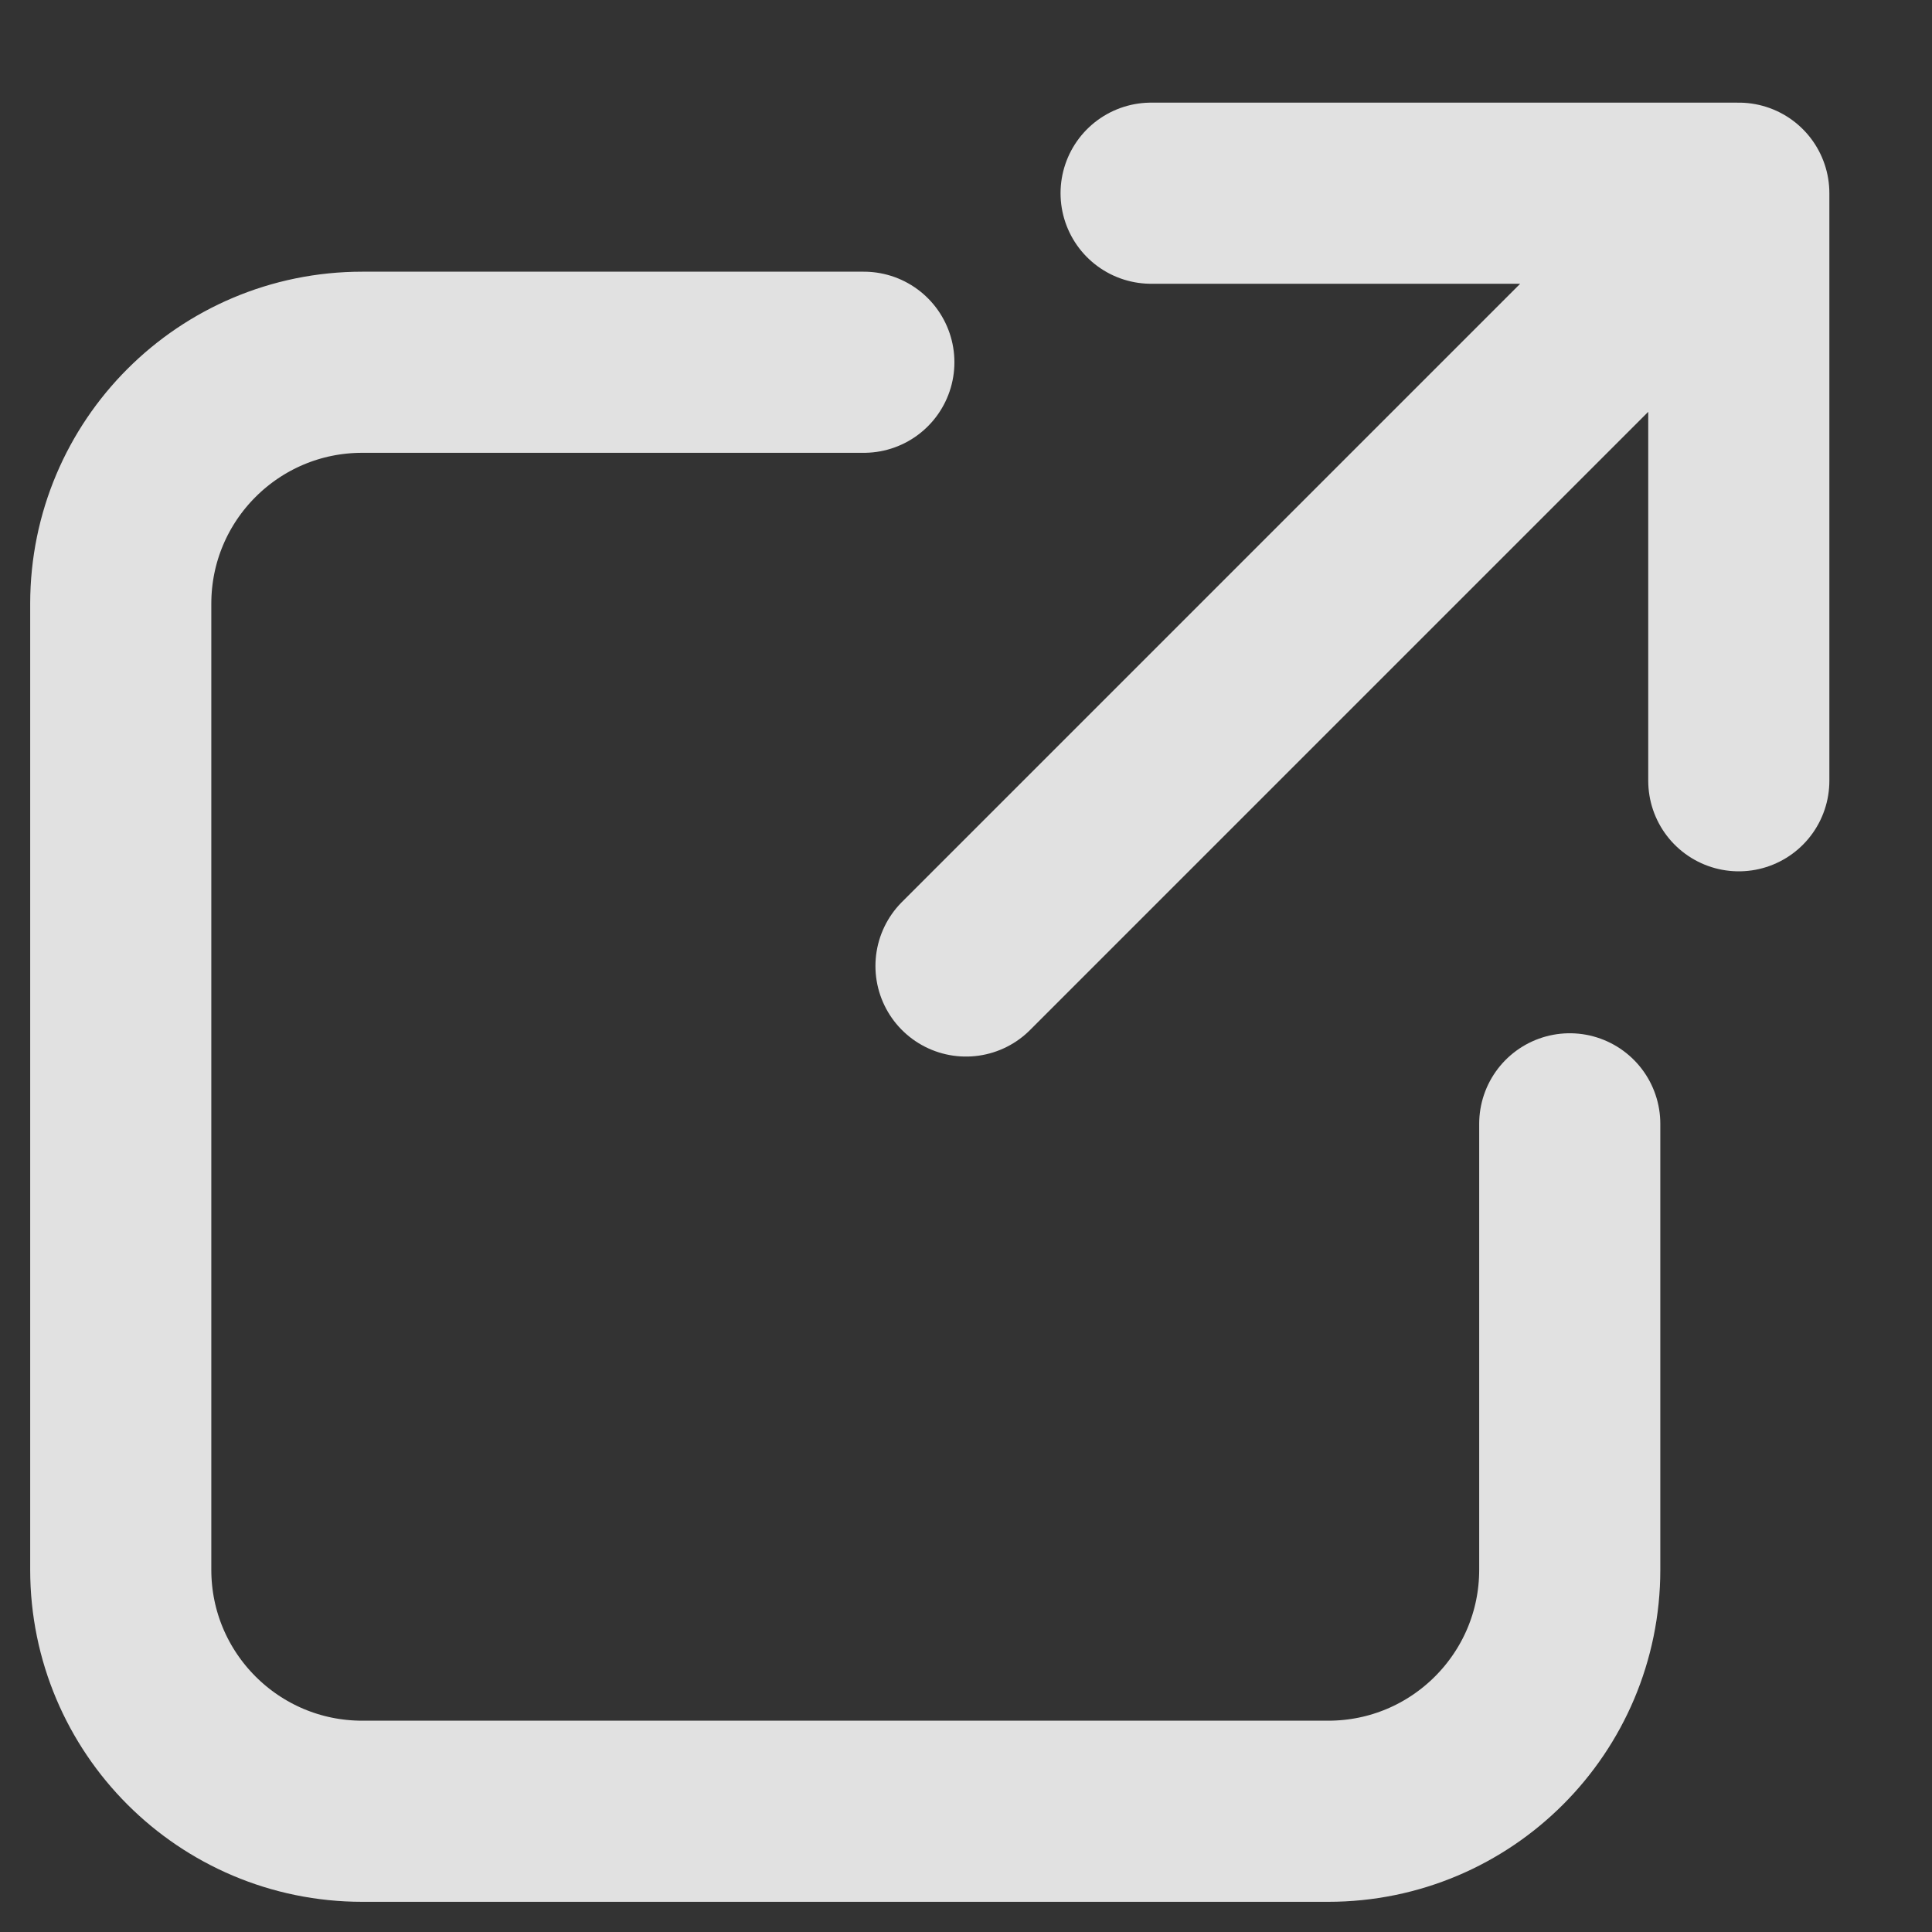 <svg width="16" height="16" viewBox="0 0 16 16" fill="none" xmlns="http://www.w3.org/2000/svg">
<rect x="0" y="0" width="16" height="16" fill="#333333" stroke="none"/>
<path d="M14.4 1.6H9.533M14.4 1.6V6.466M14.4 1.6L8 8M7.154 3H3C1.895 3 1 3.895 1 5V13C1 14.104 1.895 15 3 15H11C12.105 15 13 14.104 13 13V9.307" stroke="white" stroke-opacity="0.85" stroke-width="1.5" stroke-linecap="round" stroke-linejoin="round"/>
</svg>
